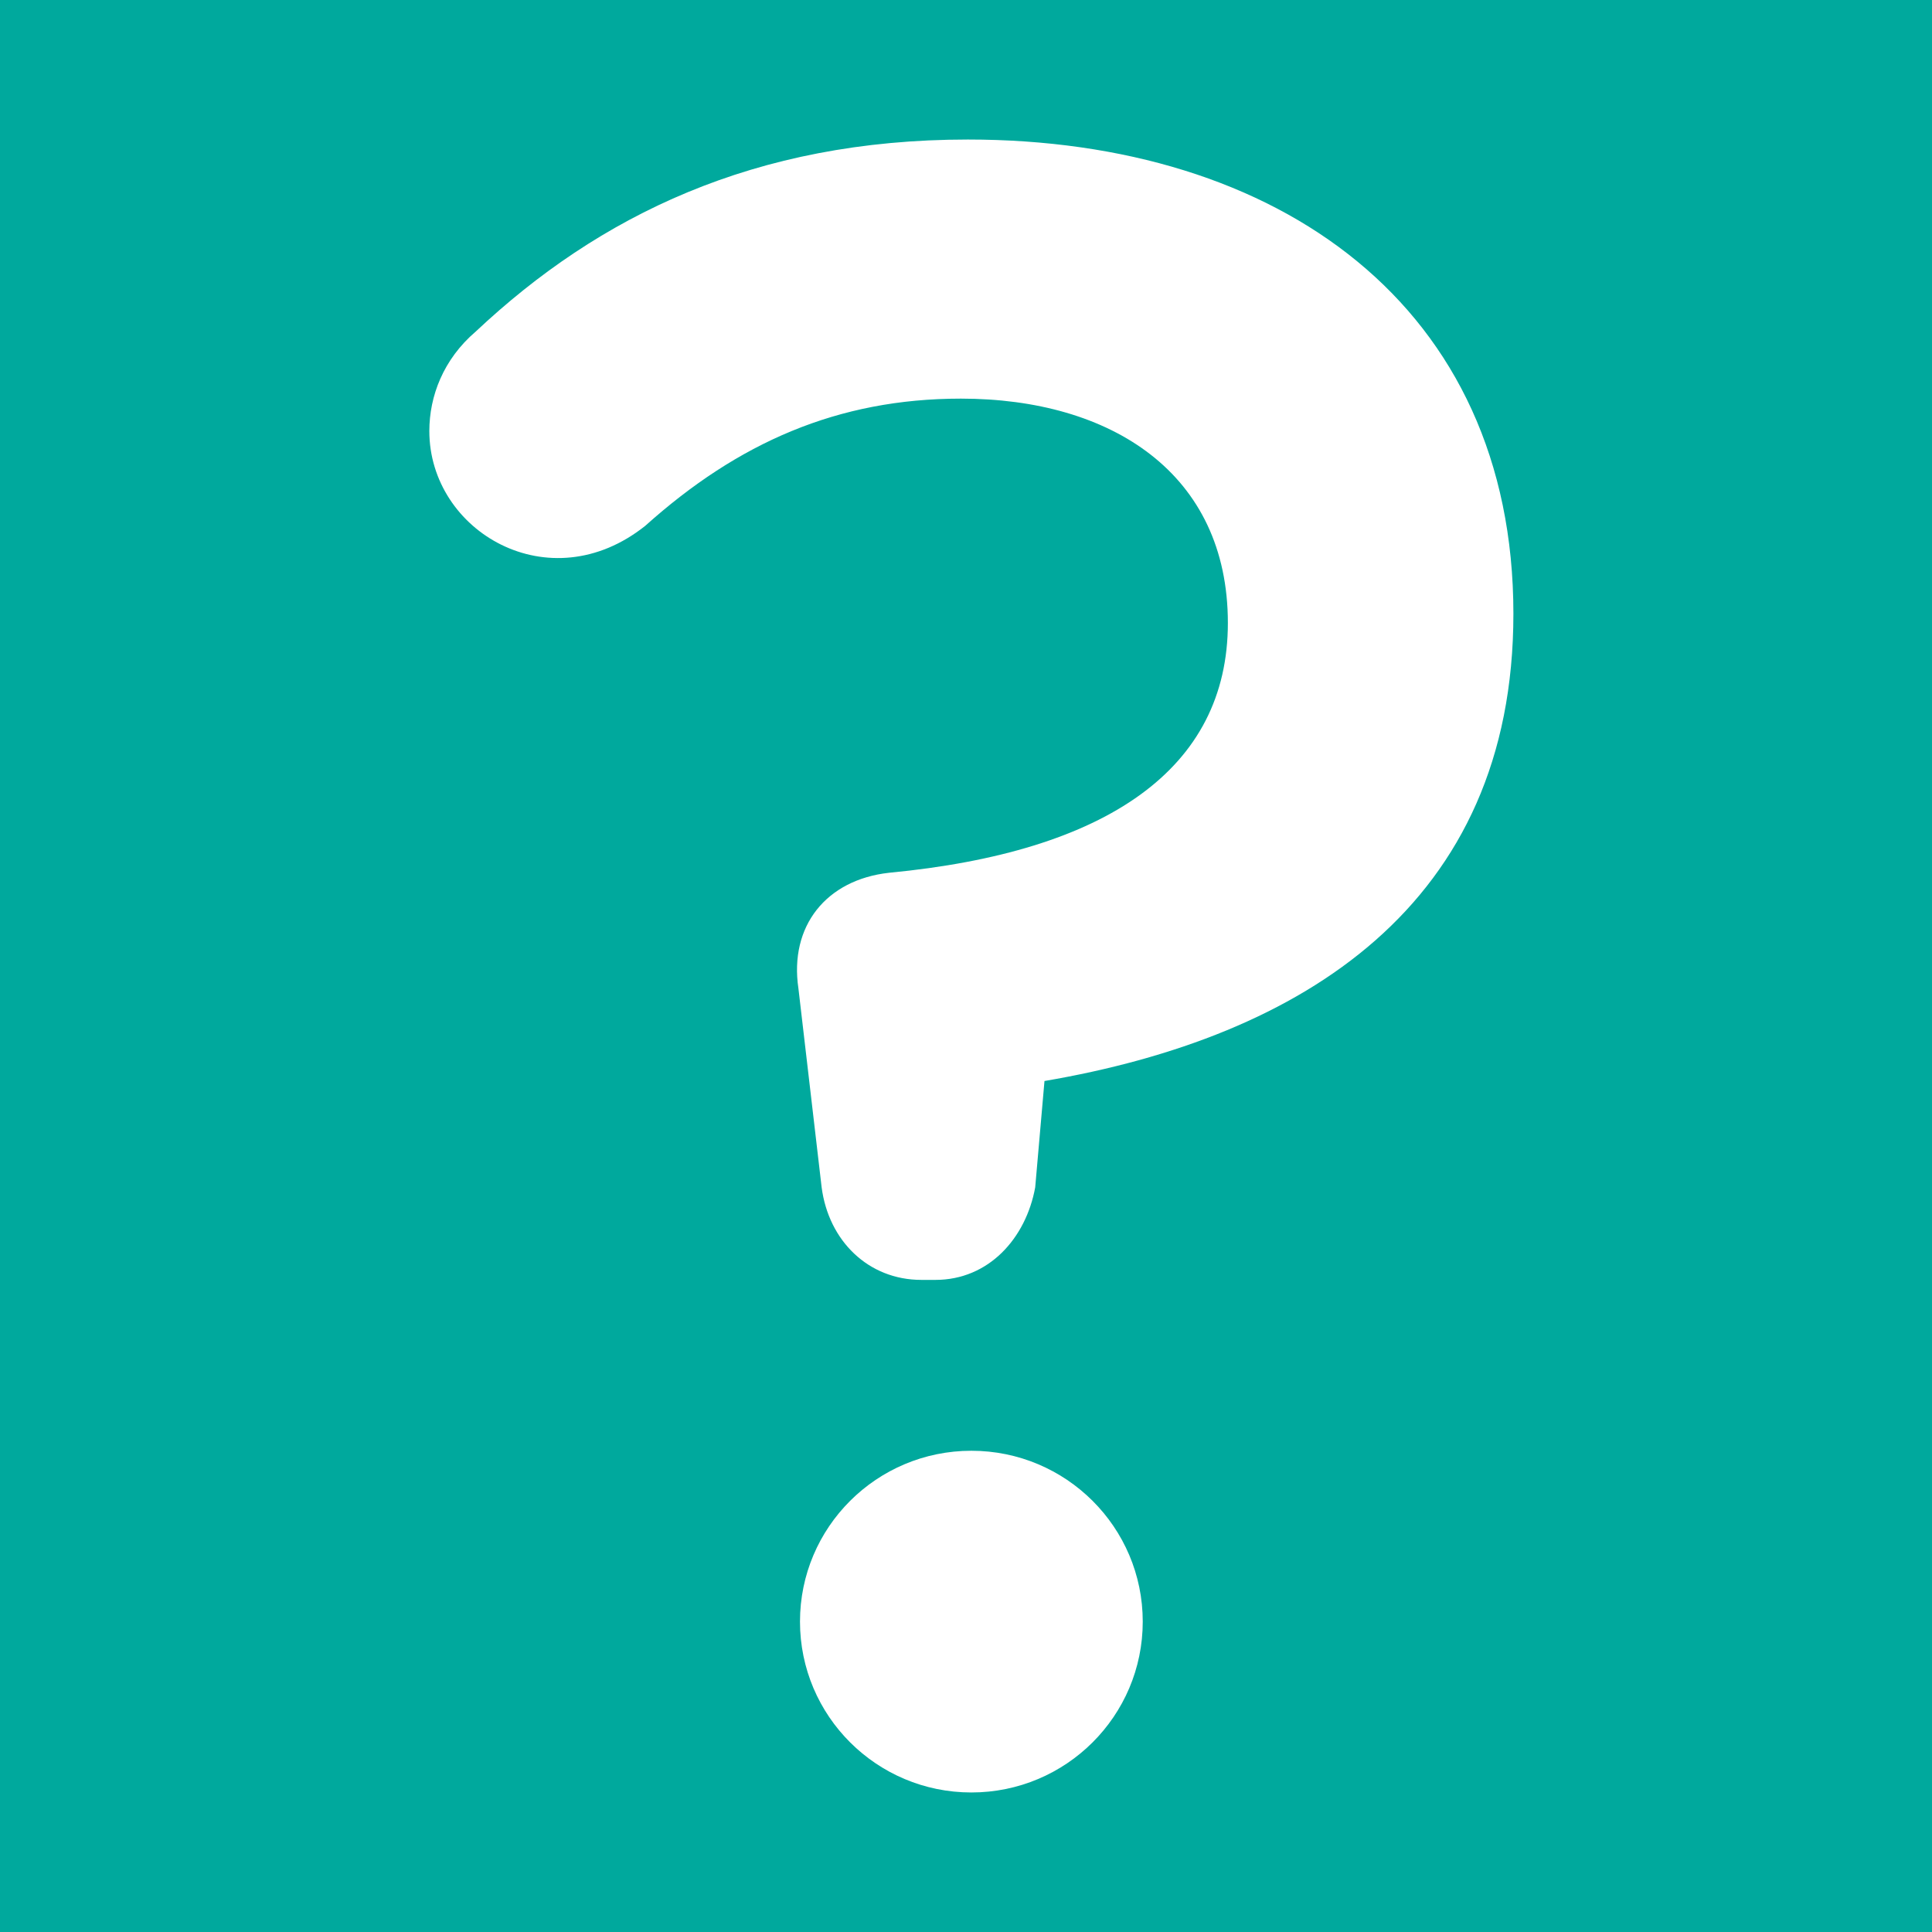 <?xml version="1.0" encoding="UTF-8" standalone="no"?> <svg xmlns="http://www.w3.org/2000/svg" xmlns:xlink="http://www.w3.org/1999/xlink" width="180px" height="180px" viewBox="0 0 180 180"> <!-- Generator: Sketch 49.3 (51167) - http://www.bohemiancoding.com/sketch --> <title>ico1 copy 7</title> <desc>Created with Sketch.</desc> <defs></defs> <g id="ico1-copy-7" stroke="none" stroke-width="1" fill="none" fill-rule="evenodd"> <g id="icon_23-copy" fill="#00A99D" fill-rule="nonzero"> <rect id="Rectangle" x="0" y="0" width="180" height="180"></rect> </g> <g id="Group-2-Copy-11" transform="translate(40, 13)" fill="#FFFFFF"> <path d="M45.849,106.245 C40.876,106.245 37.199,102.581 36.551,97.626 L34.387,79.092 C33.522,73.274 36.982,68.968 42.82,68.315 C63.149,66.378 74.398,58.624 74.398,45.042 C74.398,31.095 63.523,24.139 49.526,24.139 C38.064,24.139 28.766,28.232 20.116,35.99 C11.185,43.109 0,36.522 0,27.157 C0,23.922 1.299,20.474 4.325,17.888 C15.787,7.112 30.279,0 50.174,0 C79.14,0 101,15.544 101,44.18 C101,71.337 81.318,83.618 57.312,87.715 L56.447,97.626 C55.582,102.365 52.121,106.245 47.149,106.245 L45.849,106.245 Z" id="Fill-7866-Copy-24"></path> <ellipse id="Oval-2-Copy-11" cx="50.5" cy="138.082" rx="15.967" ry="15.918"></ellipse> </g> </g> </svg> 